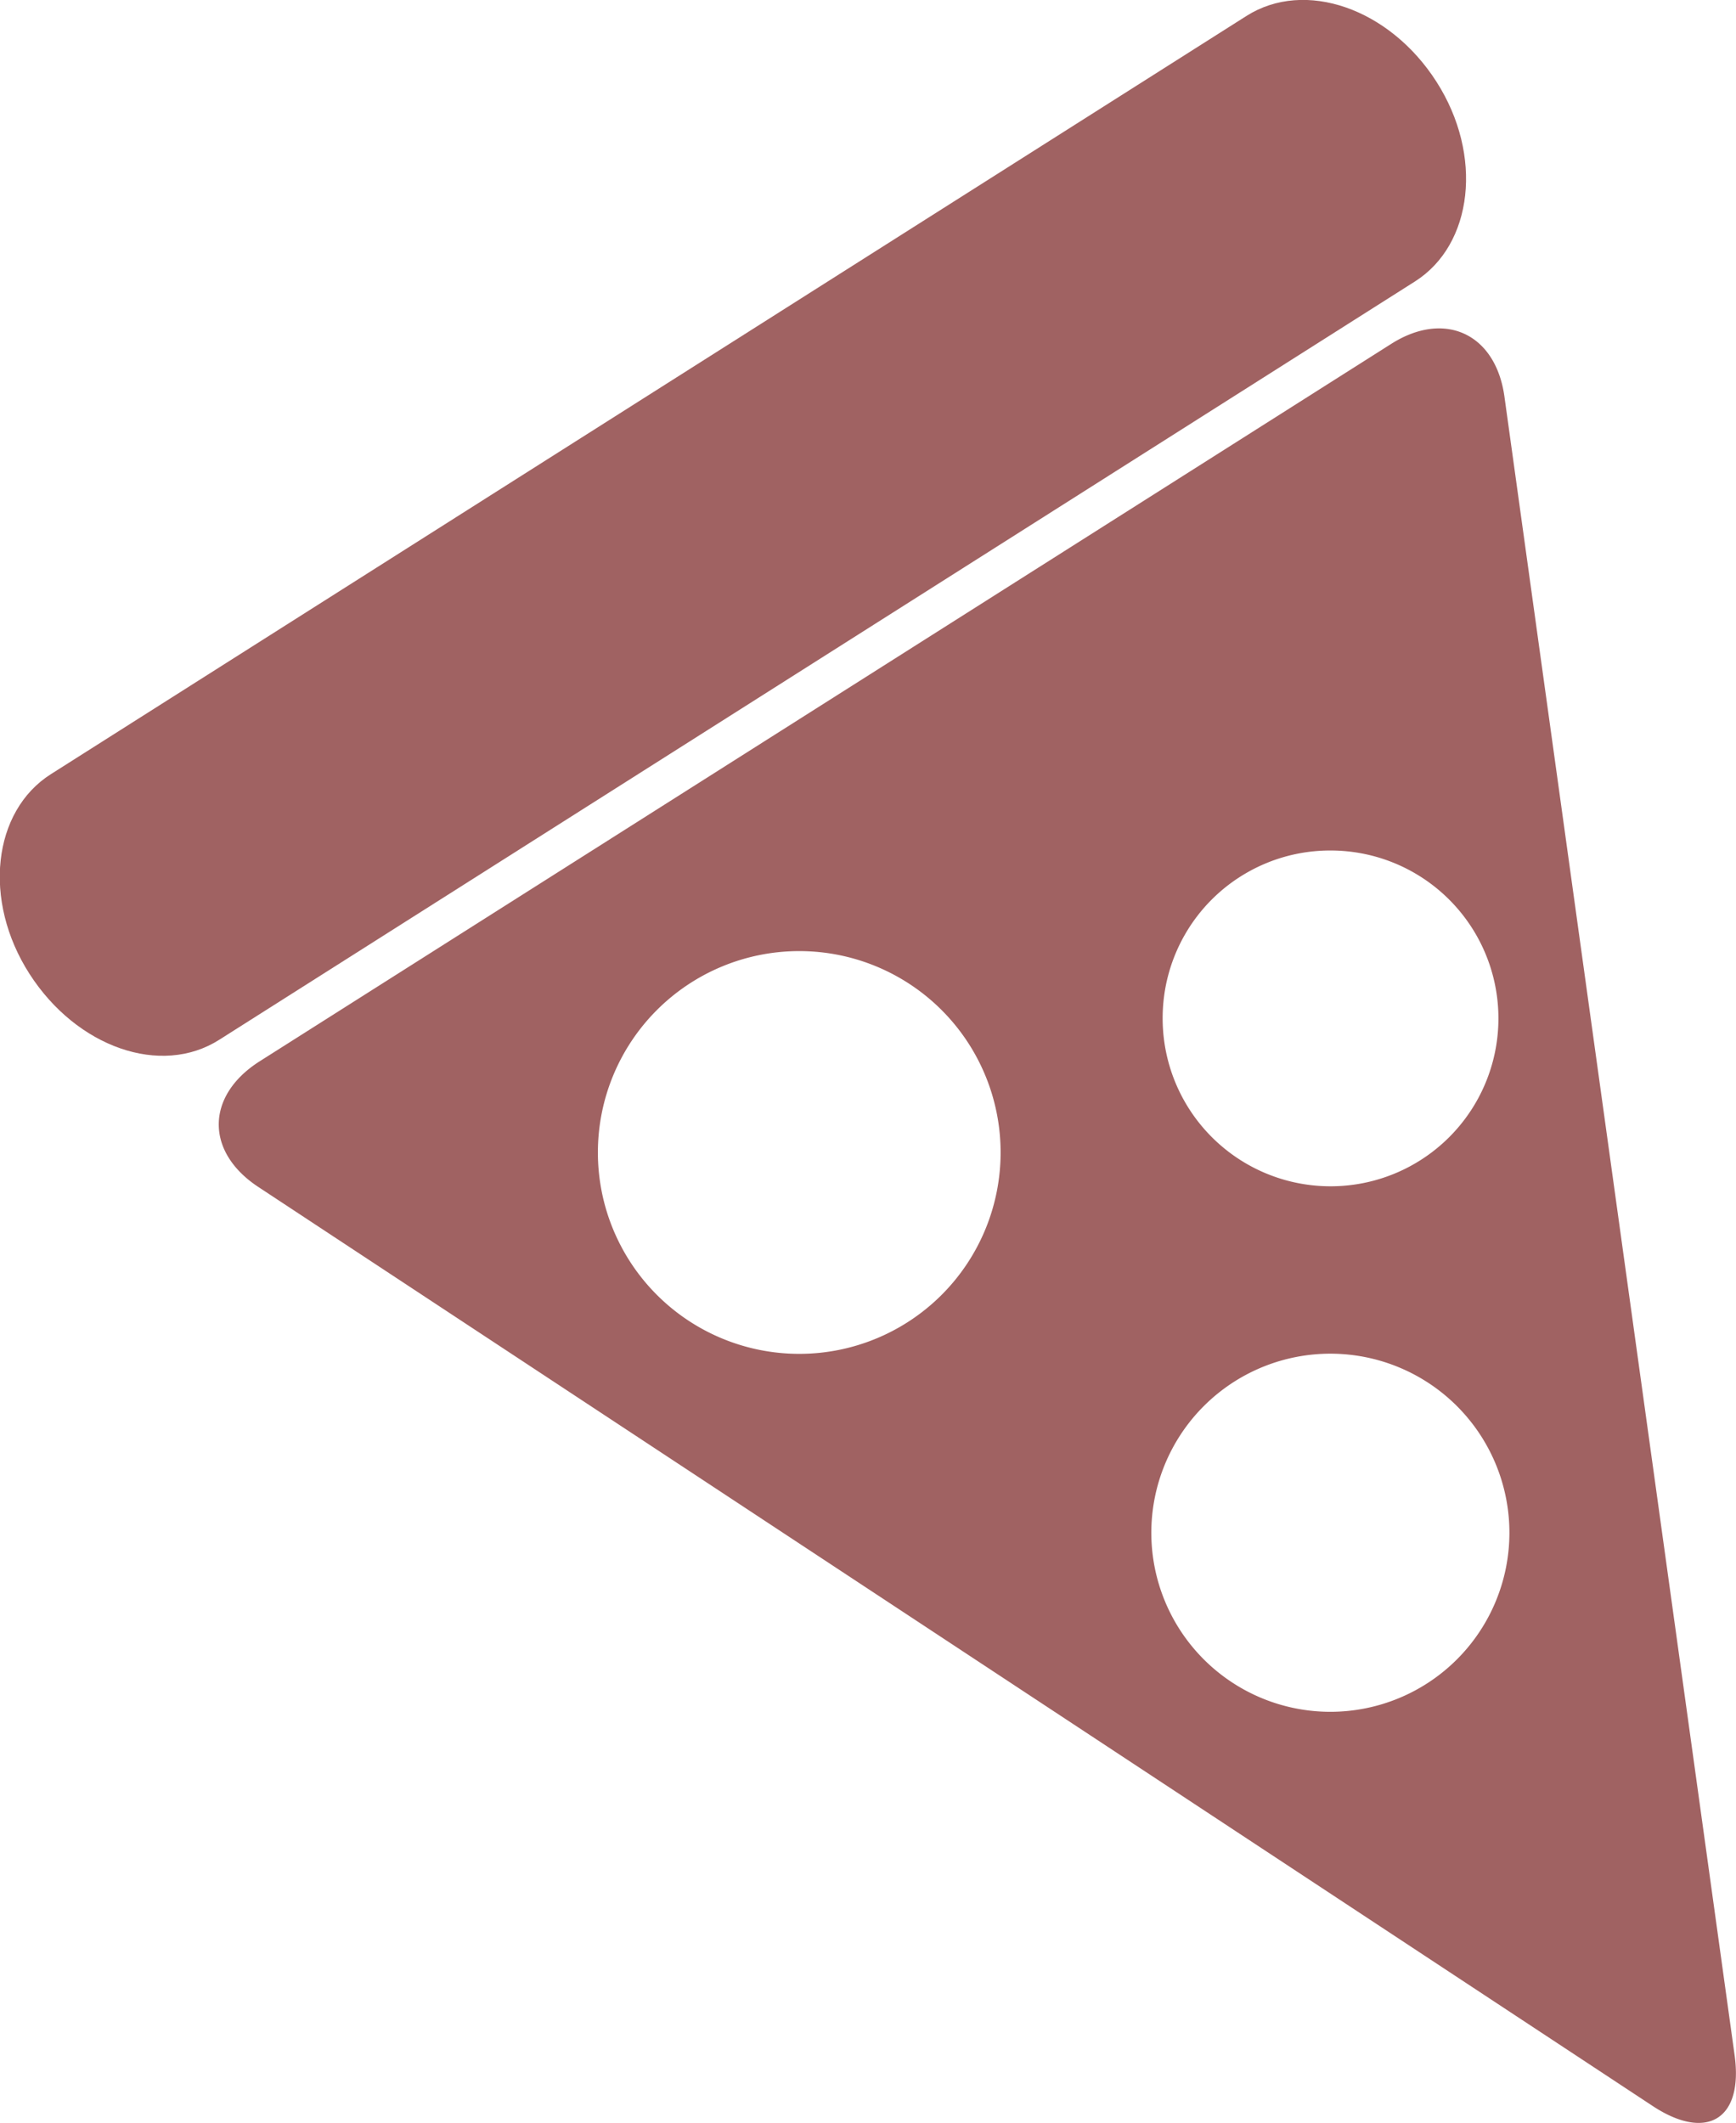 <?xml version="1.0" encoding="UTF-8"?> <svg xmlns="http://www.w3.org/2000/svg" id="Layer_1" data-name="Layer 1" viewBox="0 0 101.13 123.68"><defs><style>.cls-1{fill:#a06262;}</style></defs><path class="cls-1" d="M83.76,7.47,14.12,51.63c-3.4,2.15-4,7.36-1.25,11.64s7.66,6,11.06,3.83L93.57,22.94c3.4-2.15,4-7.36,1.26-11.64S87.16,5.31,83.76,7.47Z" transform="translate(-11.15 -6.54)"></path><path class="cls-1" d="M98.79,29.64c-.51-3.67-3.49-5.05-6.61-3.06L26.26,68.37c-3.13,2-3.16,5.27-.06,7.31l81.3,53.58c3.1,2,5.21.71,4.7-3ZM88.66,56.08a9.78,9.78,0,1,1-9.78,9.77A9.76,9.76,0,0,1,88.66,56.08ZM57.71,85.4A11.73,11.73,0,1,1,69.44,73.67,11.73,11.73,0,0,1,57.71,85.4Zm30.95,20.85A10.43,10.43,0,1,1,99.08,95.83,10.43,10.43,0,0,1,88.66,106.25Z" transform="translate(-11.15 -6.54)"></path></svg> 